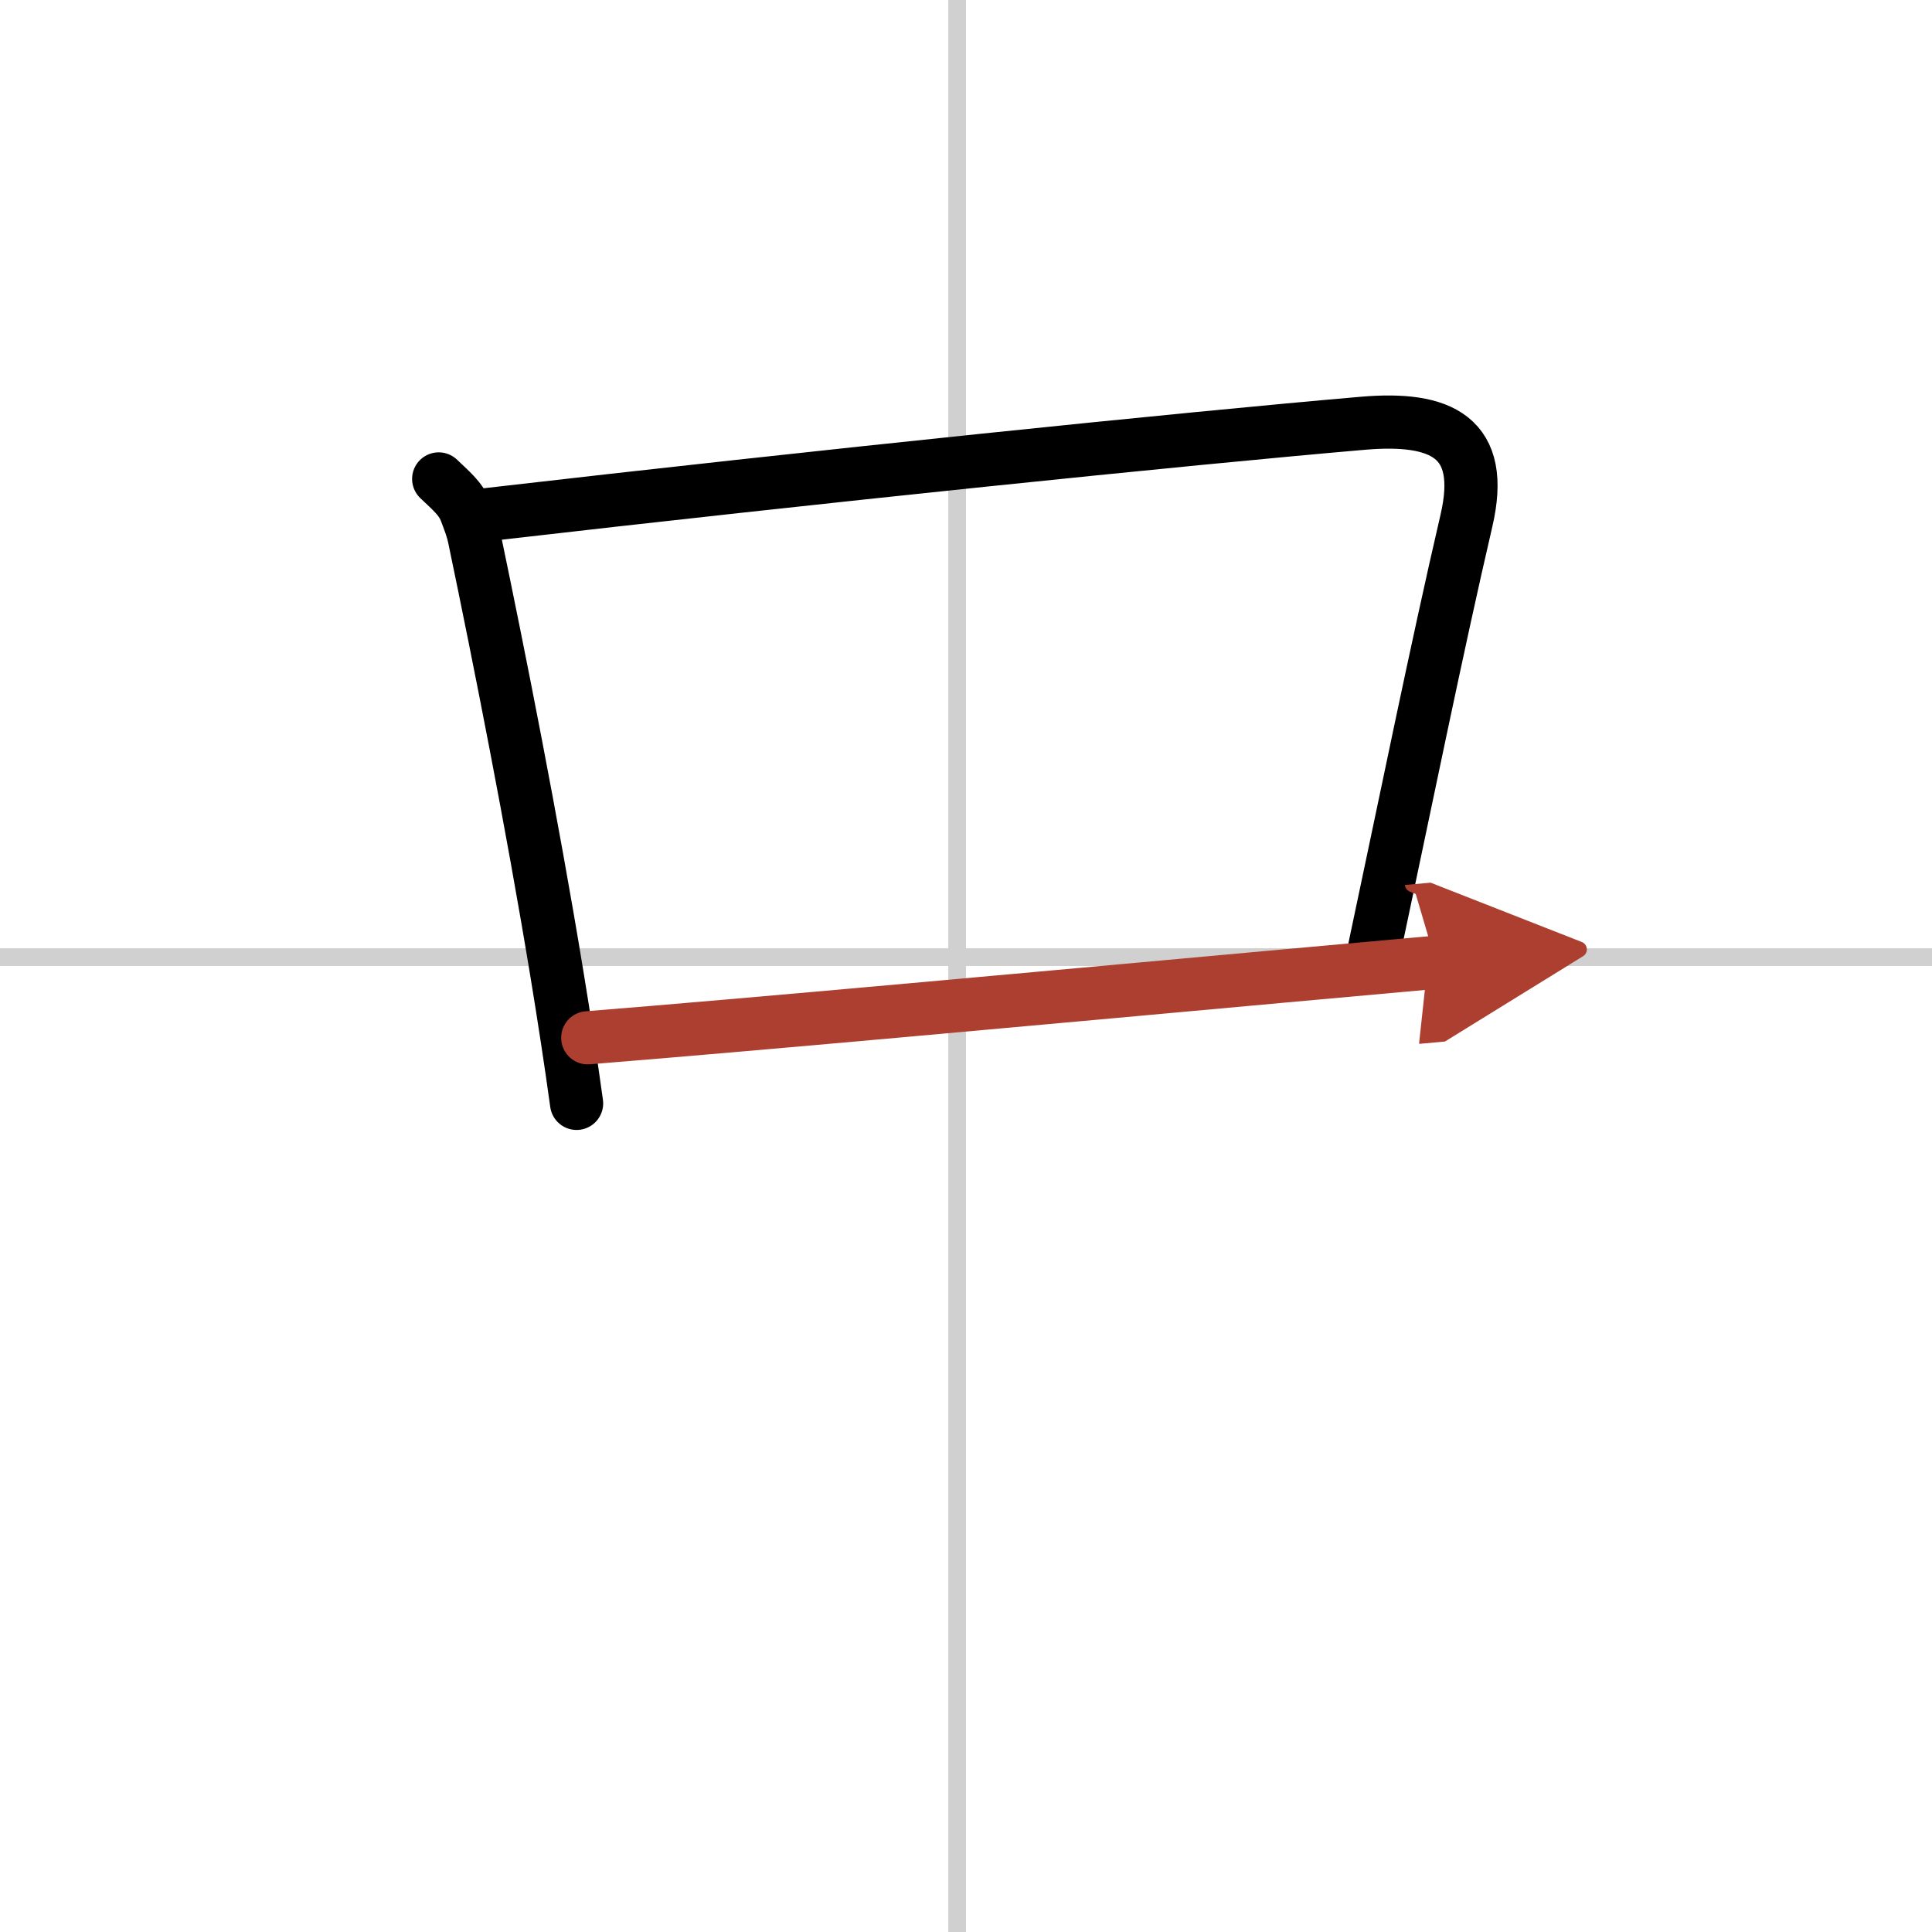 <svg width="400" height="400" viewBox="0 0 109 109" xmlns="http://www.w3.org/2000/svg"><defs><marker id="a" markerWidth="4" orient="auto" refX="1" refY="5" viewBox="0 0 10 10"><polyline points="0 0 10 5 0 10 1 5" fill="#ad3f31" stroke="#ad3f31"/></marker></defs><g fill="none" stroke="#000" stroke-linecap="round" stroke-linejoin="round" stroke-width="3"><rect width="100%" height="100%" fill="#fff" stroke="#fff"/><line x1="54" x2="54" y2="109" stroke="#d0d0d0" stroke-width="1"/><line x2="109" y1="54" y2="54" stroke="#d0d0d0" stroke-width="1"/><path d="m24.75 27.02c0.63 0.61 1.27 1.11 1.54 1.87 0.16 0.43 0.36 0.91 0.47 1.45 1.43 6.85 3.26 16.09 4.65 24.55 0.42 2.55 0.8 5.04 1.12 7.36"/><path d="m27.52 29.03c18.68-2.16 39.17-4.27 49.37-5.15 4.42-0.38 6.95 0.77 5.84 5.51-1.67 7.18-3.48 16.11-5.17 24.05"/><path d="m33.16 58.55c9.14-0.73 25.38-2.22 39.33-3.49 2.97-0.27 5.85-0.53 8.52-0.77" marker-end="url(#a)" stroke="#ad3f31"/></g></svg>
